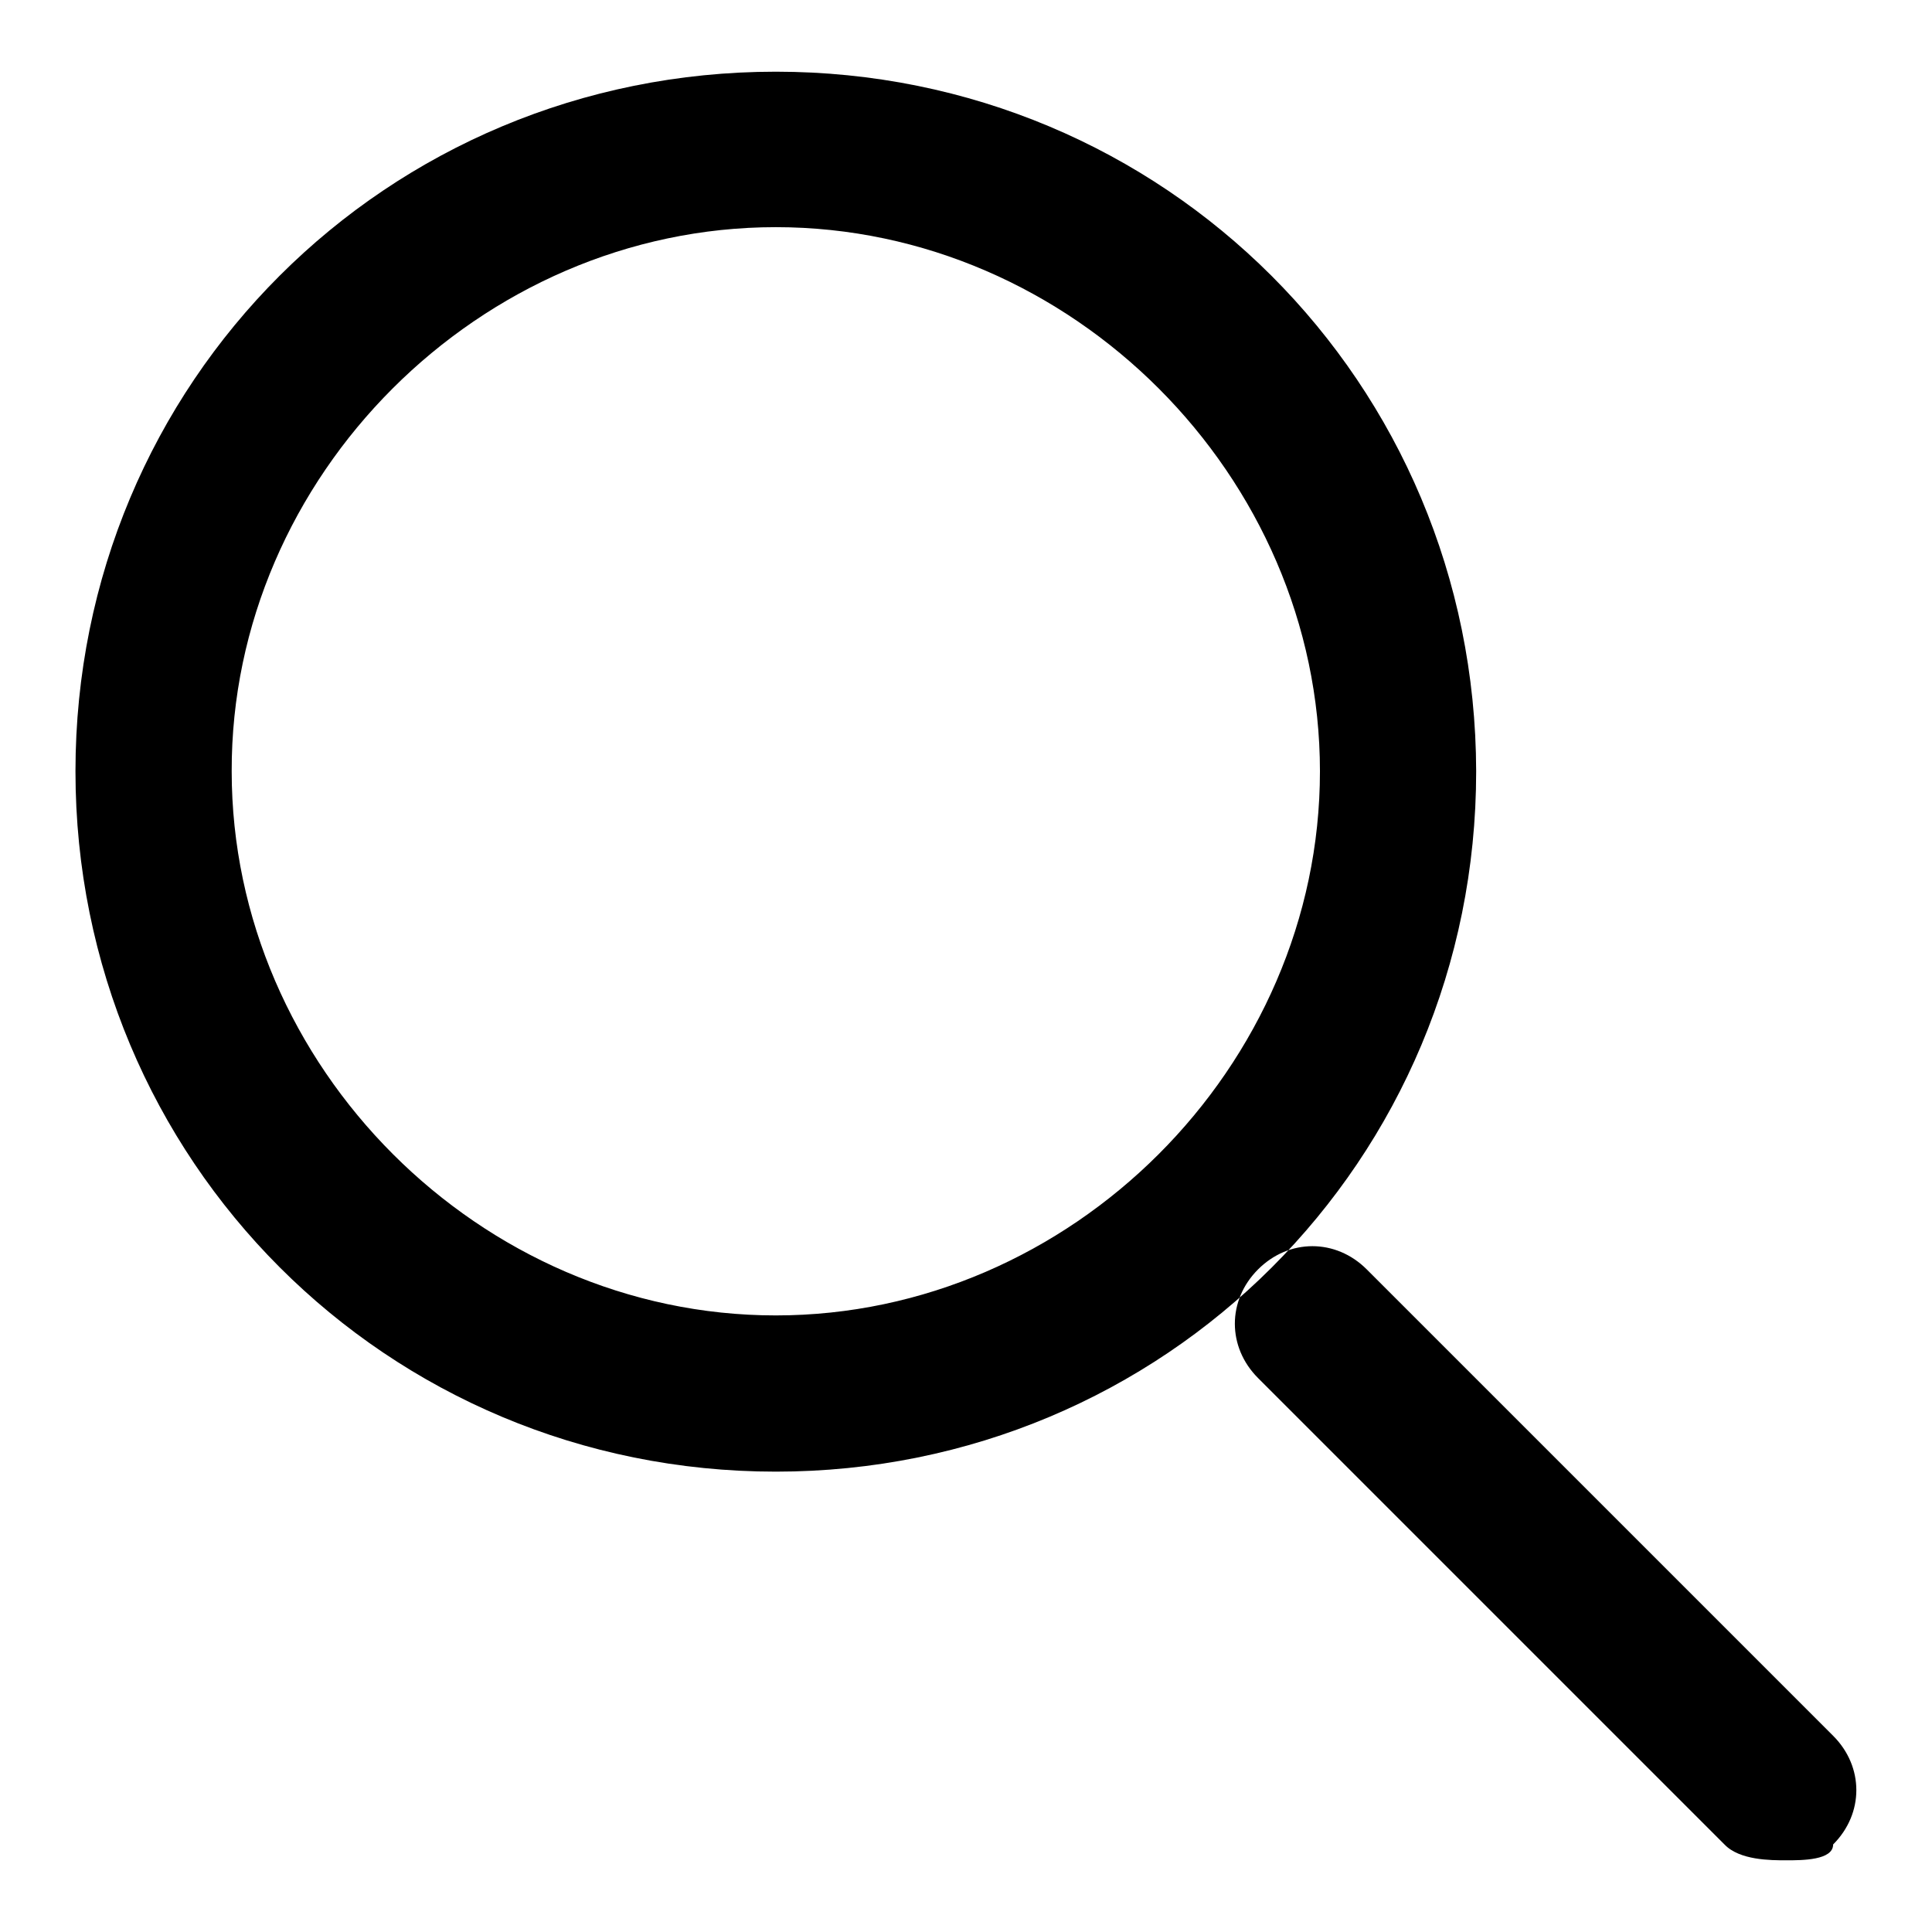 <?xml version="1.0" encoding="utf-8"?>
<!-- Svg Vector Icons : http://www.onlinewebfonts.com/icon -->
<!DOCTYPE svg PUBLIC "-//W3C//DTD SVG 1.1//EN" "http://www.w3.org/Graphics/SVG/1.1/DTD/svg11.dtd">
<svg version="1.1" xmlns="http://www.w3.org/2000/svg" xmlns:xlink="http://www.w3.org/1999/xlink" x="0px" y="0px" viewBox="0 0 256 256" enable-background="new 0 0 256 256" xml:space="preserve">
<g><g><path fill="#000000" d="M102.8,30.1c39.2,0,72.1,33,72.1,72.1c0,39.2-33,72.1-72.1,72.1c-39.2,0-72.1-33-72.1-72.1C30.6,63.1,63.6,30.1,102.8,30.1 M102.8,9.5C51.2,9.5,10,50.7,10,102.2S51.2,195,102.8,195c51.5,0,92.8-41.2,92.8-92.8C195.5,50.7,154.3,9.5,102.8,9.5L102.8,9.5z M236.7,246.5c-2.1,0-6.2,0-8.2-2.1l-61.8-61.8c-4.1-4.1-4.1-10.3,0-14.4c4.1-4.1,10.3-4.1,14.4,0l61.8,61.8c4.1,4.1,4.1,10.3,0,14.4C242.9,246.5,238.8,246.5,236.7,246.5z"/></g></g>
</svg>